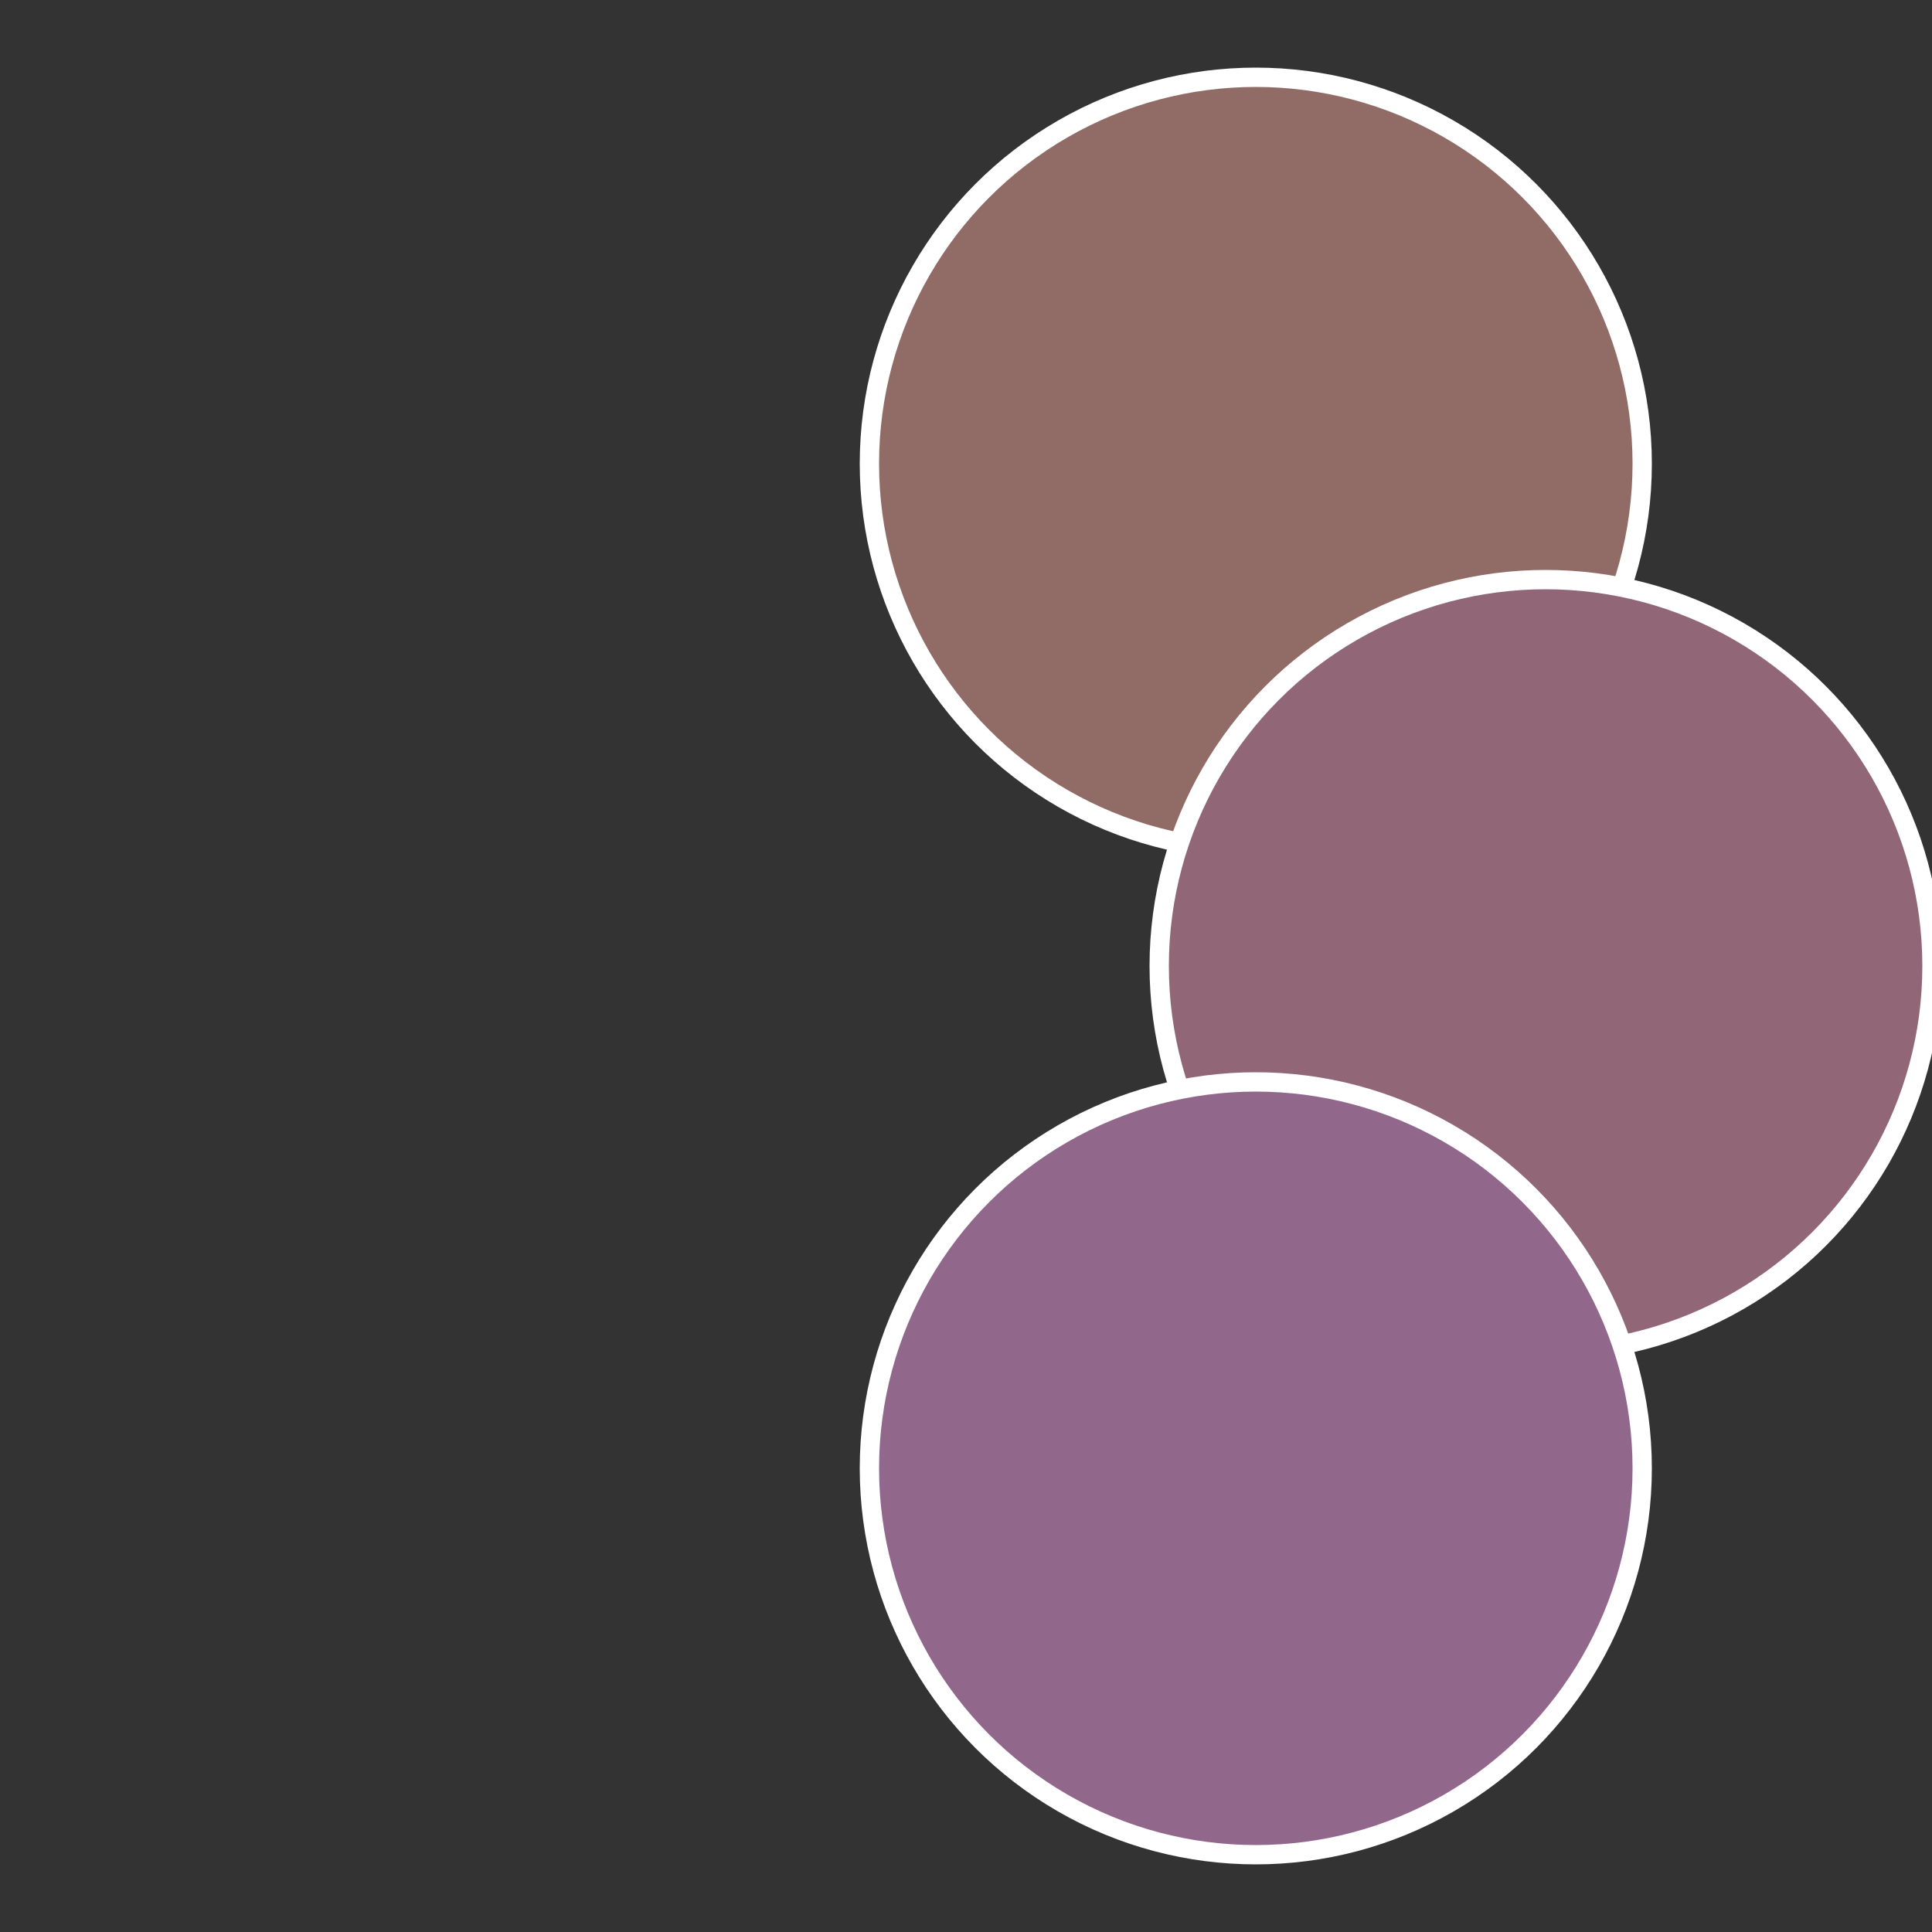 <?xml version="1.0" standalone="no"?>
<svg width="500" height="500" viewBox="-1 -1 2 2" xmlns="http://www.w3.org/2000/svg">
 
                <rect x="-1" y="-1" width="2" height="2" fill="#333333" stroke="none"/>
 
                <circle cx="0.3" cy="-0.52" r="0.4" fill="#916c67" stroke="#fff" stroke-width="1%" />
             
                <circle cx="0.6" cy="0" r="0.4" fill="#916777" stroke="#fff" stroke-width="1%" />
             
                <circle cx="0.3" cy="0.52" r="0.4" fill="#91678c" stroke="#fff" stroke-width="1%" />
            </svg>
